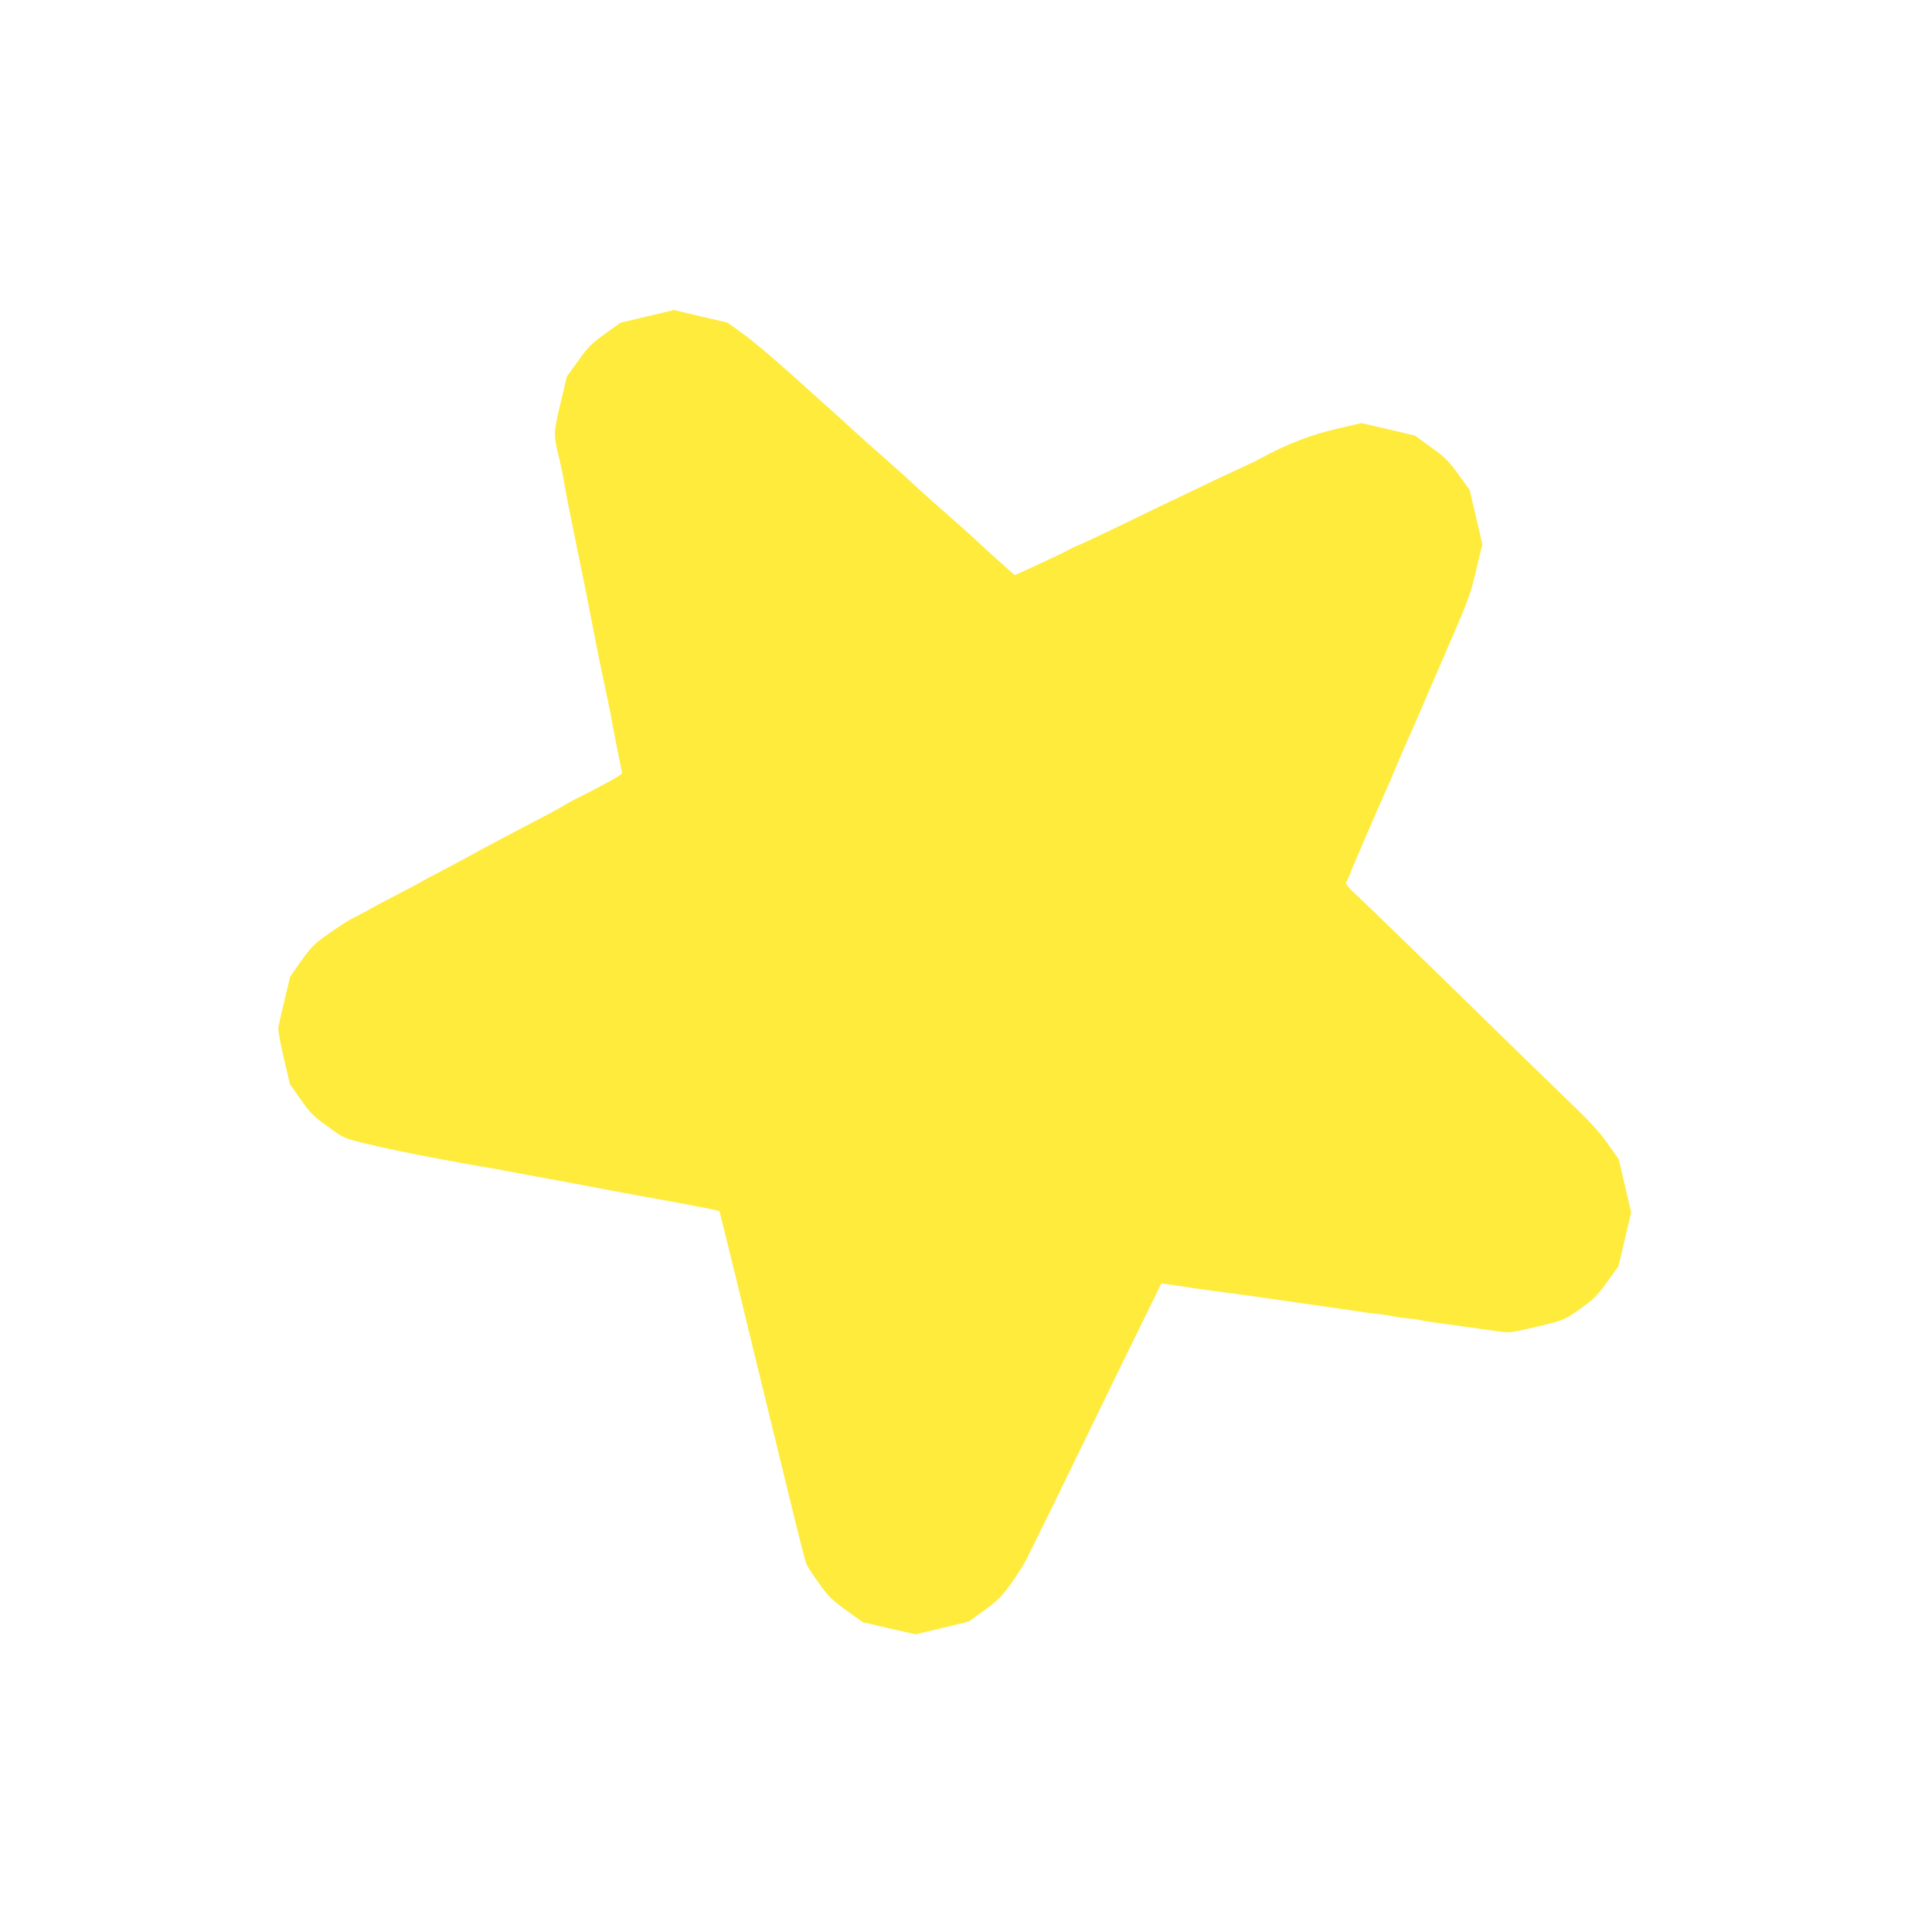 <?xml version="1.0" standalone="no"?>
<!DOCTYPE svg PUBLIC "-//W3C//DTD SVG 20010904//EN"
 "http://www.w3.org/TR/2001/REC-SVG-20010904/DTD/svg10.dtd">
<svg version="1.0" xmlns="http://www.w3.org/2000/svg"
 width="1280pt" height="1280pt" viewBox="0 0 1280 1280"
 preserveAspectRatio="xMidYMid meet">
<g transform="translate(0,1280) scale(0.1,-0.1)"
fill="#ffeb3b" stroke="none">
<path d="M4288 10704 l-177 -42 -103 -74 c-89 -64 -112 -87 -177 -178 l-75
-104 -43 -180 c-47 -197 -47 -209 -6 -371 8 -33 23 -107 33 -165 18 -101 40
-214 80 -405 47 -229 72 -354 105 -525 33 -173 61 -309 100 -490 9 -41 25
-122 35 -180 11 -58 29 -152 41 -209 l21 -104 -23 -18 c-22 -16 -159 -90 -294
-157 -27 -14 -61 -33 -75 -42 -14 -9 -90 -51 -170 -92 -80 -42 -176 -93 -215
-113 -154 -82 -222 -119 -265 -143 -25 -14 -97 -52 -160 -85 -63 -32 -119 -63
-125 -67 -5 -4 -81 -44 -167 -89 -87 -44 -179 -94 -206 -110 -27 -15 -66 -36
-88 -46 -21 -10 -89 -54 -151 -97 -103 -72 -118 -88 -187 -184 l-74 -105 -36
-152 c-20 -84 -39 -165 -42 -182 -3 -18 11 -97 36 -204 l41 -174 72 -102 c64
-91 84 -111 179 -179 106 -77 107 -77 245 -111 136 -33 301 -67 478 -100 50
-9 110 -20 135 -25 25 -5 88 -17 140 -25 52 -9 118 -20 145 -25 28 -6 113 -22
190 -36 145 -26 454 -84 585 -109 41 -8 127 -23 190 -35 180 -32 216 -39 355
-66 71 -14 130 -26 131 -27 3 -7 130 -523 210 -857 14 -58 59 -242 100 -410
41 -168 115 -471 165 -675 49 -203 95 -384 103 -400 8 -17 46 -75 85 -129 61
-85 85 -108 178 -175 l108 -78 175 -41 176 -40 176 42 177 43 102 74 c87 63
113 89 173 171 39 54 88 131 108 170 33 65 289 588 403 823 24 50 120 248 214
440 95 193 195 397 223 455 28 58 52 106 52 106 1 2 94 -11 186 -26 36 -6 83
-12 105 -15 37 -4 323 -43 575 -80 101 -14 319 -46 425 -61 28 -4 57 -8 65
-10 8 -1 42 -5 75 -9 33 -3 78 -10 101 -15 22 -5 69 -12 105 -15 35 -3 71 -8
80 -11 10 -2 30 -6 45 -9 246 -34 413 -58 474 -66 71 -10 84 -8 250 31 185 43
191 46 327 146 54 40 89 78 144 155 l72 101 42 178 42 178 -41 175 -41 175
-73 104 c-55 79 -120 149 -270 293 -187 181 -448 434 -683 665 -206 202 -674
656 -732 709 -36 34 -54 58 -49 65 5 6 17 31 26 56 10 25 30 74 46 110 15 36
56 130 90 210 34 80 71 163 81 185 24 52 86 196 114 265 13 30 44 102 70 160
26 58 64 146 85 195 21 50 70 164 110 255 195 449 199 458 240 634 l41 171
-42 179 -42 180 -74 102 c-65 89 -88 113 -181 180 l-107 78 -178 42 -178 41
-167 -39 c-165 -38 -337 -105 -487 -188 -27 -15 -93 -47 -145 -71 -52 -23
-169 -78 -260 -122 -91 -44 -205 -99 -255 -122 -49 -24 -178 -86 -285 -138
-107 -52 -224 -107 -259 -122 -35 -14 -74 -33 -85 -40 -18 -12 -346 -165 -353
-165 -3 0 -227 202 -254 229 -9 9 -46 43 -84 76 -174 153 -285 252 -340 304
-33 31 -96 88 -140 126 -81 71 -286 254 -295 264 -3 4 -43 40 -90 82 -47 41
-177 159 -290 260 -113 102 -252 218 -308 258 l-103 74 -177 41 -177 42 -177
-42z"/>
</g>
</svg>
